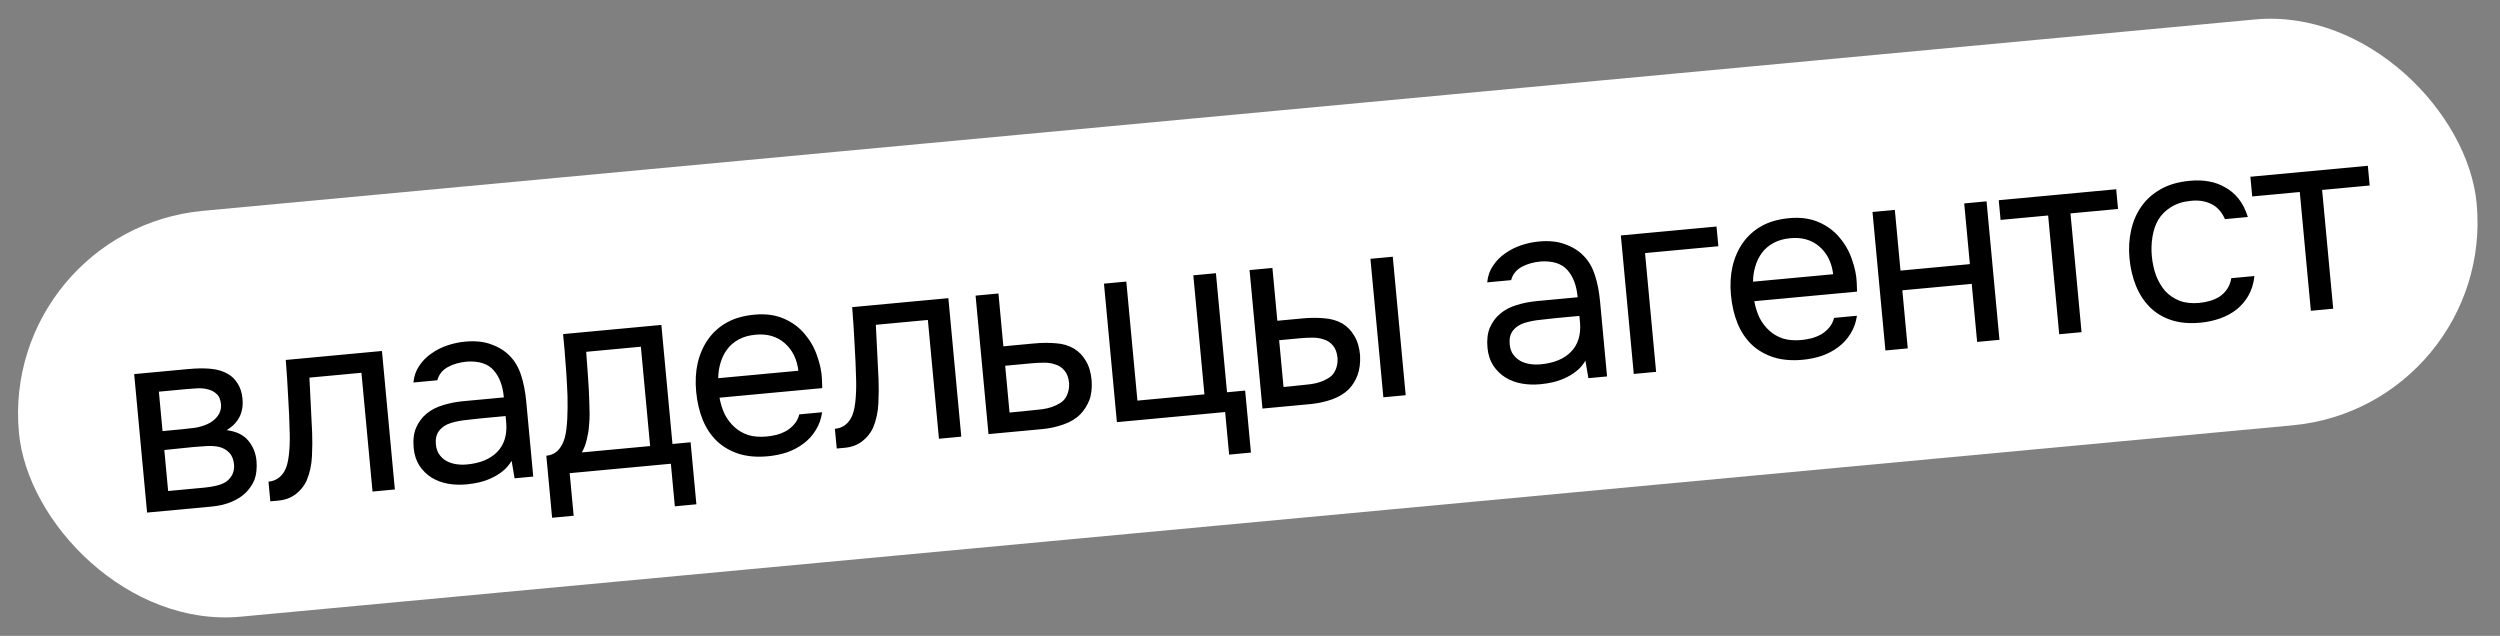 <?xml version="1.0" encoding="UTF-8"?> <svg xmlns="http://www.w3.org/2000/svg" width="287" height="73" viewBox="0 0 287 73" fill="none"><rect x="0" y="0" width="287" height="73" fill="#808080" stroke="none"/><rect y="26.377" width="283.372" height="46.791" rx="23.395" transform="rotate(-5.328 0 26.377)" fill="white"></rect><path d="M15.403 42.946L21.557 42.372C22.583 42.276 23.464 42.265 24.201 42.338C24.959 42.41 25.606 42.603 26.142 42.918C26.613 43.178 26.992 43.549 27.28 44.029C27.589 44.507 27.775 45.089 27.839 45.772C27.987 47.361 27.379 48.564 26.015 49.381C27.123 49.521 27.952 49.921 28.5 50.58C29.048 51.239 29.365 52.02 29.449 52.925C29.508 53.772 29.432 54.479 29.221 55.047C29.008 55.594 28.679 56.091 28.234 56.538C27.807 56.964 27.262 57.319 26.599 57.604C25.936 57.889 25.172 58.072 24.307 58.152L16.885 58.844L15.403 42.946ZM18.238 44.964L18.66 49.489L20.863 49.283C21.366 49.236 21.877 49.179 22.398 49.11C22.918 49.021 23.372 48.887 23.761 48.709C24.249 48.501 24.647 48.2 24.955 47.806C25.263 47.412 25.404 46.963 25.377 46.458C25.322 45.875 25.152 45.465 24.866 45.228C24.599 44.969 24.278 44.796 23.905 44.709C23.53 44.602 23.13 44.558 22.706 44.577C22.282 44.596 21.889 44.623 21.527 44.657L18.238 44.964ZM19.302 56.367L23.495 55.976C23.958 55.933 24.398 55.861 24.814 55.762C25.251 55.66 25.623 55.514 25.93 55.323C26.235 55.112 26.474 54.846 26.646 54.526C26.82 54.205 26.895 53.813 26.872 53.349C26.815 52.745 26.63 52.286 26.317 51.97C26.002 51.634 25.595 51.408 25.097 51.292C24.684 51.209 24.225 51.181 23.72 51.208C23.215 51.235 22.692 51.273 22.148 51.324L18.863 51.661L19.302 56.367ZM33.262 49.801C33.227 48.343 33.167 46.929 33.079 45.557C33.012 44.184 32.921 42.773 32.806 41.323L43.848 40.293L45.33 56.192L42.766 56.431L41.494 42.795L35.521 43.352L35.832 49.622C35.867 50.43 35.861 51.344 35.814 52.362C35.767 53.381 35.56 54.323 35.195 55.189C34.907 55.804 34.489 56.32 33.939 56.737C33.39 57.153 32.733 57.397 31.969 57.468L31.033 57.555L30.822 55.293C31.627 55.218 32.239 54.816 32.657 54.087C32.902 53.658 33.068 53.055 33.158 52.275C33.248 51.496 33.282 50.671 33.262 49.801ZM58.735 52.903C58.436 53.397 58.079 53.806 57.662 54.129C57.246 54.452 56.804 54.716 56.337 54.922C55.889 55.126 55.427 55.281 54.95 55.386C54.493 55.489 54.033 55.563 53.57 55.606C52.826 55.675 52.114 55.65 51.433 55.531C50.753 55.412 50.122 55.177 49.541 54.825C48.981 54.472 48.512 54.008 48.134 53.435C47.776 52.86 47.561 52.19 47.49 51.426C47.406 50.521 47.496 49.751 47.762 49.118C48.045 48.463 48.451 47.918 48.978 47.483C49.506 47.048 50.125 46.727 50.836 46.519C51.565 46.288 52.342 46.135 53.167 46.058L57.843 45.622C57.717 44.274 57.326 43.235 56.67 42.505C56.011 41.755 54.987 41.425 53.595 41.514C52.75 41.593 52.019 41.803 51.402 42.145C50.785 42.486 50.385 42.99 50.204 43.656L47.459 43.912C47.532 43.175 47.756 42.535 48.132 41.993C48.505 41.431 48.969 40.962 49.522 40.585C50.073 40.189 50.684 39.879 51.352 39.654C52.021 39.429 52.697 39.285 53.381 39.221C54.568 39.111 55.582 39.219 56.424 39.546C57.284 39.851 57.996 40.302 58.559 40.899C59.12 41.476 59.543 42.207 59.828 43.093C60.114 43.98 60.309 44.986 60.414 46.112L61.216 54.71L59.074 54.91L58.735 52.903ZM55.237 48.025C54.754 48.07 54.192 48.133 53.55 48.213C52.927 48.271 52.329 48.388 51.757 48.563C51.185 48.738 50.736 49.033 50.41 49.449C50.103 49.863 49.979 50.382 50.037 51.005C50.081 51.468 50.208 51.852 50.419 52.157C50.63 52.462 50.896 52.711 51.219 52.904C51.561 53.095 51.938 53.222 52.35 53.285C52.761 53.348 53.178 53.36 53.601 53.321C55.109 53.18 56.262 52.707 57.059 51.903C57.875 51.076 58.227 49.958 58.116 48.548L58.043 47.764L55.237 48.025ZM64.938 41.856C64.903 41.271 64.859 40.687 64.805 40.103C64.75 39.52 64.696 38.937 64.641 38.354L75.924 37.301L77.199 50.968L79.281 50.774L79.945 57.893L77.471 58.124L77.015 53.237L65.4 54.32L65.856 59.207L63.382 59.438L62.718 52.318C63.523 52.243 64.122 51.822 64.517 51.055C64.761 50.626 64.929 50.033 65.021 49.273C65.11 48.494 65.156 47.678 65.158 46.826C65.172 45.892 65.147 44.971 65.083 44.064C65.037 43.135 64.988 42.399 64.938 41.856ZM73.571 39.803L67.296 40.389C67.355 41.235 67.423 42.182 67.5 43.23C67.578 44.278 67.628 45.257 67.653 46.167C67.67 46.572 67.681 47.017 67.686 47.503C67.689 47.97 67.663 48.459 67.61 48.971C67.574 49.461 67.489 49.966 67.355 50.486C67.241 51.004 67.053 51.488 66.791 51.938L74.635 51.207L73.571 39.803ZM82.6 45.656C82.726 46.354 82.928 46.995 83.206 47.578C83.501 48.138 83.871 48.621 84.314 49.026C84.758 49.431 85.284 49.737 85.891 49.944C86.517 50.129 87.222 50.185 88.007 50.112C88.389 50.076 88.778 50.01 89.175 49.912C89.59 49.792 89.97 49.635 90.317 49.44C90.663 49.225 90.963 48.964 91.218 48.656C91.473 48.348 91.653 47.987 91.756 47.571L94.381 47.327C94.271 48.108 94.021 48.8 93.631 49.405C93.261 50.008 92.791 50.518 92.222 50.936C91.672 51.353 91.044 51.685 90.337 51.934C89.628 52.162 88.901 52.311 88.157 52.38C86.89 52.498 85.765 52.401 84.782 52.086C83.82 51.77 82.994 51.29 82.305 50.644C81.614 49.978 81.071 49.166 80.678 48.209C80.282 47.231 80.029 46.149 79.919 44.963C79.808 43.776 79.868 42.675 80.097 41.66C80.346 40.622 80.748 39.712 81.304 38.93C81.859 38.148 82.571 37.513 83.439 37.027C84.306 36.54 85.364 36.239 86.611 36.122C87.878 36.004 88.997 36.153 89.969 36.57C90.941 36.986 91.747 37.581 92.387 38.353C93.025 39.105 93.499 39.943 93.809 40.868C94.138 41.791 94.32 42.656 94.355 43.464C94.372 43.645 94.379 43.827 94.376 44.01C94.392 44.191 94.399 44.373 94.396 44.556L82.6 45.656ZM91.654 42.56C91.488 41.216 90.963 40.159 90.08 39.39C89.197 38.62 88.081 38.298 86.734 38.424C85.99 38.493 85.347 38.675 84.807 38.968C84.266 39.262 83.824 39.638 83.482 40.096C83.139 40.554 82.883 41.075 82.714 41.659C82.544 42.223 82.457 42.809 82.452 43.418L91.654 42.56ZM98.287 43.737C98.252 42.279 98.191 40.865 98.104 39.493C98.037 38.12 97.946 36.709 97.831 35.259L108.872 34.229L110.355 50.128L107.791 50.367L106.519 36.731L100.546 37.288L100.857 43.558C100.891 44.366 100.885 45.28 100.838 46.298C100.791 47.317 100.585 48.259 100.219 49.125C99.932 49.74 99.513 50.256 98.964 50.673C98.414 51.089 97.757 51.333 96.993 51.404L96.058 51.491L95.847 49.229C96.651 49.154 97.263 48.752 97.682 48.023C97.926 47.594 98.093 46.99 98.183 46.211C98.272 45.432 98.307 44.607 98.287 43.737ZM111.997 33.938L114.622 33.693L115.187 39.757L118.687 39.43C119.592 39.346 120.433 39.338 121.21 39.408C121.986 39.457 122.674 39.657 123.275 40.007C123.855 40.358 124.315 40.833 124.655 41.43C125.013 42.005 125.234 42.745 125.318 43.65C125.383 44.557 125.292 45.326 125.047 45.958C124.799 46.569 124.463 47.098 124.038 47.543C123.538 48.056 122.885 48.452 122.08 48.73C121.294 49.006 120.479 49.184 119.634 49.262L113.48 49.836L111.997 33.938ZM117.404 47.218C118.169 47.147 118.932 47.066 119.694 46.974C120.455 46.863 121.104 46.64 121.641 46.306C122.008 46.109 122.284 45.81 122.47 45.407C122.673 44.982 122.761 44.508 122.732 43.983C122.674 43.359 122.498 42.879 122.202 42.541C121.927 42.202 121.581 41.97 121.164 41.847C120.765 41.701 120.322 41.631 119.836 41.636C119.349 41.641 118.875 41.665 118.412 41.708L115.395 41.989L115.896 47.359L117.404 47.218ZM138.268 45.273L136.993 31.606L139.588 31.364L140.862 45.031L142.944 44.837L143.608 51.956L141.104 52.19L140.648 47.303L128.219 48.462L126.736 32.563L129.3 32.324L130.575 45.99L138.268 45.273ZM143.449 31.004L146.073 30.76L146.639 36.824L149.505 36.556C150.41 36.472 151.241 36.465 151.998 36.537C152.774 36.586 153.472 36.785 154.093 37.133C154.673 37.484 155.133 37.959 155.473 38.556C155.831 39.131 156.052 39.871 156.137 40.776C156.181 41.685 156.08 42.455 155.835 43.087C155.608 43.696 155.281 44.224 154.856 44.669C154.336 45.184 153.684 45.58 152.898 45.856C152.112 46.132 151.297 46.309 150.452 46.388L144.931 46.903L143.449 31.004ZM158.809 45.609L157.326 29.71L159.89 29.471L161.373 45.37L158.809 45.609ZM148.192 44.347C148.957 44.276 149.72 44.194 150.482 44.103C151.263 43.99 151.922 43.766 152.459 43.432C152.826 43.235 153.102 42.936 153.288 42.533C153.492 42.108 153.579 41.633 153.551 41.109C153.492 40.485 153.316 40.005 153.021 39.667C152.745 39.328 152.399 39.096 151.982 38.973C151.583 38.827 151.14 38.757 150.654 38.762C150.167 38.767 149.693 38.791 149.23 38.834L146.847 39.056L147.348 44.426L148.192 44.347ZM182.008 41.407C181.709 41.901 181.352 42.31 180.936 42.633C180.519 42.955 180.077 43.22 179.61 43.426C179.162 43.63 178.7 43.784 178.223 43.89C177.766 43.993 177.306 44.066 176.843 44.11C176.099 44.179 175.387 44.154 174.706 44.035C174.026 43.916 173.395 43.681 172.815 43.329C172.254 42.975 171.785 42.512 171.407 41.939C171.049 41.364 170.834 40.694 170.763 39.929C170.679 39.025 170.769 38.255 171.035 37.622C171.319 36.967 171.724 36.422 172.252 35.987C172.779 35.552 173.398 35.231 174.109 35.022C174.838 34.792 175.615 34.639 176.44 34.562L181.116 34.126C180.99 32.778 180.599 31.739 179.943 31.009C179.285 30.259 178.26 29.929 176.868 30.018C176.024 30.097 175.293 30.307 174.675 30.648C174.058 30.99 173.659 31.494 173.477 32.16L170.732 32.416C170.805 31.679 171.03 31.039 171.405 30.497C171.779 29.935 172.242 29.465 172.795 29.089C173.347 28.693 173.957 28.383 174.626 28.158C175.294 27.933 175.971 27.789 176.654 27.725C177.841 27.614 178.855 27.723 179.697 28.05C180.558 28.355 181.269 28.806 181.832 29.403C182.393 29.98 182.816 30.711 183.102 31.597C183.387 32.483 183.583 33.49 183.688 34.616L184.489 43.214L182.347 43.414L182.008 41.407ZM178.51 36.529C178.027 36.574 177.465 36.637 176.824 36.717C176.2 36.775 175.602 36.892 175.03 37.067C174.458 37.242 174.009 37.537 173.683 37.953C173.376 38.367 173.252 38.886 173.311 39.509C173.354 39.972 173.481 40.356 173.692 40.661C173.903 40.965 174.169 41.215 174.492 41.408C174.834 41.599 175.211 41.726 175.623 41.789C176.034 41.852 176.451 41.864 176.874 41.825C178.382 41.684 179.535 41.211 180.332 40.407C181.148 39.58 181.5 38.462 181.389 37.052L181.316 36.267L178.51 36.529ZM187.557 42.928L186.074 27.029L197.056 26.005L197.267 28.268L188.85 29.053L190.121 42.689L187.557 42.928ZM201.395 34.578C201.521 35.276 201.723 35.916 202.001 36.499C202.296 37.06 202.666 37.543 203.109 37.948C203.553 38.353 204.079 38.659 204.686 38.866C205.312 39.051 206.017 39.107 206.802 39.034C207.184 38.998 207.573 38.931 207.97 38.833C208.385 38.714 208.765 38.556 209.113 38.362C209.458 38.147 209.758 37.886 210.013 37.578C210.269 37.27 210.448 36.908 210.551 36.493L213.176 36.248C213.066 37.029 212.816 37.722 212.426 38.326C212.056 38.929 211.587 39.439 211.017 39.858C210.468 40.274 209.839 40.607 209.132 40.855C208.423 41.084 207.696 41.232 206.952 41.302C205.685 41.42 204.56 41.322 203.577 41.008C202.615 40.692 201.789 40.211 201.1 39.565C200.409 38.899 199.866 38.088 199.473 37.13C199.077 36.153 198.824 35.071 198.714 33.884C198.603 32.698 198.663 31.597 198.893 30.581C199.141 29.544 199.543 28.634 200.099 27.852C200.655 27.069 201.366 26.435 202.234 25.948C203.101 25.462 204.159 25.16 205.406 25.044C206.673 24.926 207.792 25.075 208.764 25.491C209.736 25.908 210.542 26.502 211.182 27.274C211.821 28.026 212.294 28.865 212.604 29.789C212.933 30.712 213.115 31.578 213.15 32.386C213.167 32.567 213.174 32.749 213.171 32.932C213.188 33.113 213.194 33.295 213.191 33.477L201.395 34.578ZM210.449 31.481C210.283 30.138 209.758 29.081 208.875 28.311C207.992 27.541 206.876 27.219 205.529 27.345C204.785 27.415 204.142 27.596 203.602 27.89C203.061 28.184 202.619 28.56 202.277 29.018C201.934 29.476 201.678 29.997 201.51 30.58C201.339 31.144 201.252 31.73 201.248 32.339L210.449 31.481ZM216.446 40.234L214.963 24.335L217.527 24.096L218.177 31.065L226.142 30.322L225.492 23.353L228.056 23.114L229.539 39.013L226.974 39.252L226.353 32.585L218.388 33.328L219.01 39.995L216.446 40.234ZM242.94 21.726L243.151 23.989L237.691 24.498L238.962 38.134L236.398 38.373L235.126 24.737L229.666 25.246L229.455 22.984L242.94 21.726ZM252.61 37.044C251.343 37.162 250.228 37.063 249.266 36.747C248.303 36.431 247.486 35.939 246.815 35.272C246.145 34.604 245.612 33.791 245.219 32.834C244.825 31.877 244.574 30.814 244.465 29.648C244.36 28.522 244.423 27.451 244.652 26.435C244.88 25.4 245.272 24.491 245.828 23.709C246.383 22.906 247.113 22.25 248.018 21.739C248.922 21.209 250.048 20.881 251.396 20.755C252.2 20.68 252.923 20.704 253.563 20.827C254.201 20.93 254.81 21.147 255.389 21.478C255.986 21.788 256.513 22.225 256.972 22.791C257.43 23.357 257.79 24.064 258.052 24.912L255.427 25.157C255.043 24.3 254.501 23.711 253.802 23.391C253.123 23.069 252.342 22.959 251.459 23.062C250.594 23.142 249.846 23.385 249.214 23.788C248.6 24.17 248.118 24.651 247.766 25.232C247.434 25.811 247.212 26.471 247.098 27.211C246.983 27.932 246.96 28.665 247.03 29.409C247.103 30.193 247.263 30.929 247.509 31.616C247.776 32.301 248.126 32.898 248.559 33.405C249.01 33.89 249.562 34.265 250.215 34.529C250.867 34.772 251.625 34.853 252.49 34.773C252.912 34.733 253.321 34.655 253.716 34.537C254.13 34.417 254.5 34.251 254.825 34.038C255.169 33.803 255.456 33.512 255.687 33.166C255.919 32.82 256.073 32.41 256.151 31.936L258.806 31.689C258.722 32.528 258.497 33.269 258.131 33.912C257.783 34.533 257.326 35.072 256.76 35.531C256.192 35.969 255.555 36.313 254.848 36.561C254.141 36.81 253.395 36.971 252.61 37.044ZM271.829 19.032L272.04 21.295L266.579 21.804L267.851 35.44L265.286 35.679L264.015 22.043L258.554 22.552L258.343 20.29L271.829 19.032Z" fill="black"></path></svg> 